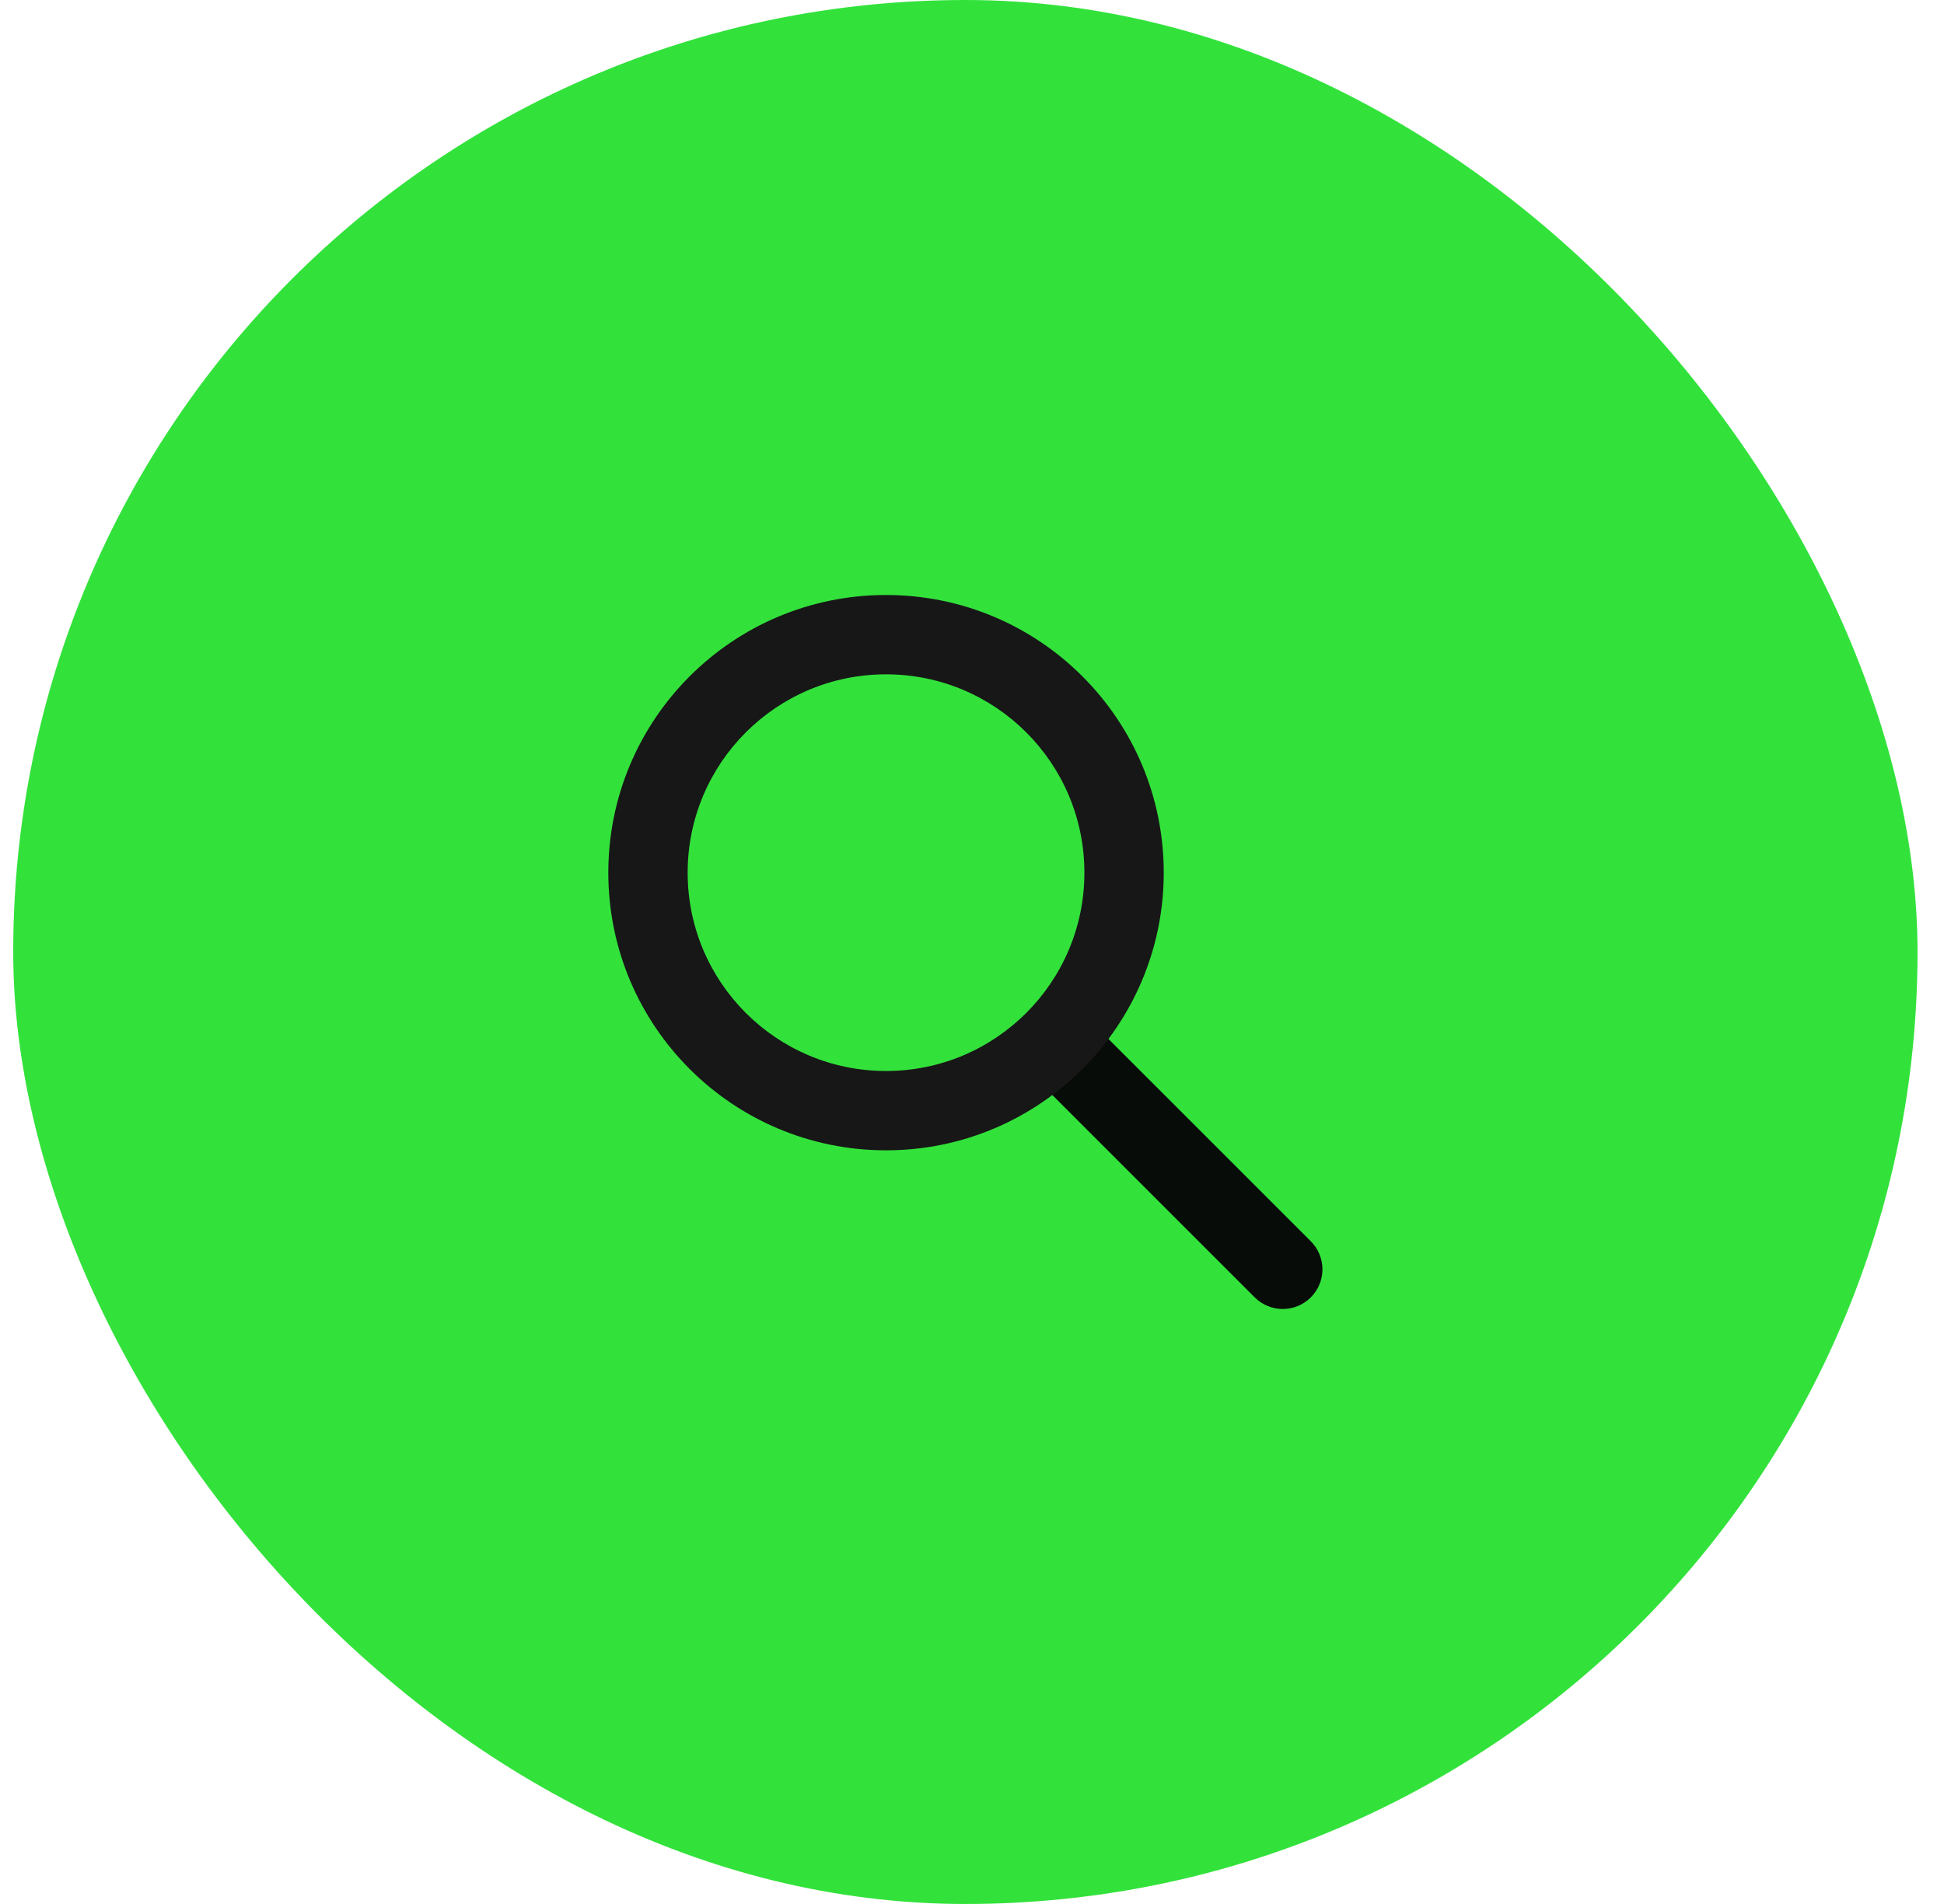 <svg xmlns="http://www.w3.org/2000/svg" width="49" height="48" viewBox="0 0 49 48" fill="none"><rect x="0.333" width="48" height="48" rx="24" fill="#32E23B"></rect><rect x="12.333" y="12" width="24" height="24" rx="12" fill="#32E23B"></rect><path fill-rule="evenodd" clip-rule="evenodd" d="M26.126 25.793C26.517 25.402 27.15 25.402 27.54 25.793L33.04 31.293C33.431 31.683 33.431 32.317 33.04 32.707C32.65 33.098 32.017 33.098 31.626 32.707L26.126 27.207C25.736 26.817 25.736 26.183 26.126 25.793Z" fill="#080C09"></path><path fill-rule="evenodd" clip-rule="evenodd" d="M22.333 17C19.572 17 17.333 19.239 17.333 22C17.333 24.761 19.572 27 22.333 27C25.095 27 27.333 24.761 27.333 22C27.333 19.239 25.095 17 22.333 17ZM15.333 22C15.333 18.134 18.467 15 22.333 15C26.199 15 29.333 18.134 29.333 22C29.333 25.866 26.199 29 22.333 29C18.467 29 15.333 25.866 15.333 22Z" fill="#171717"></path></svg>